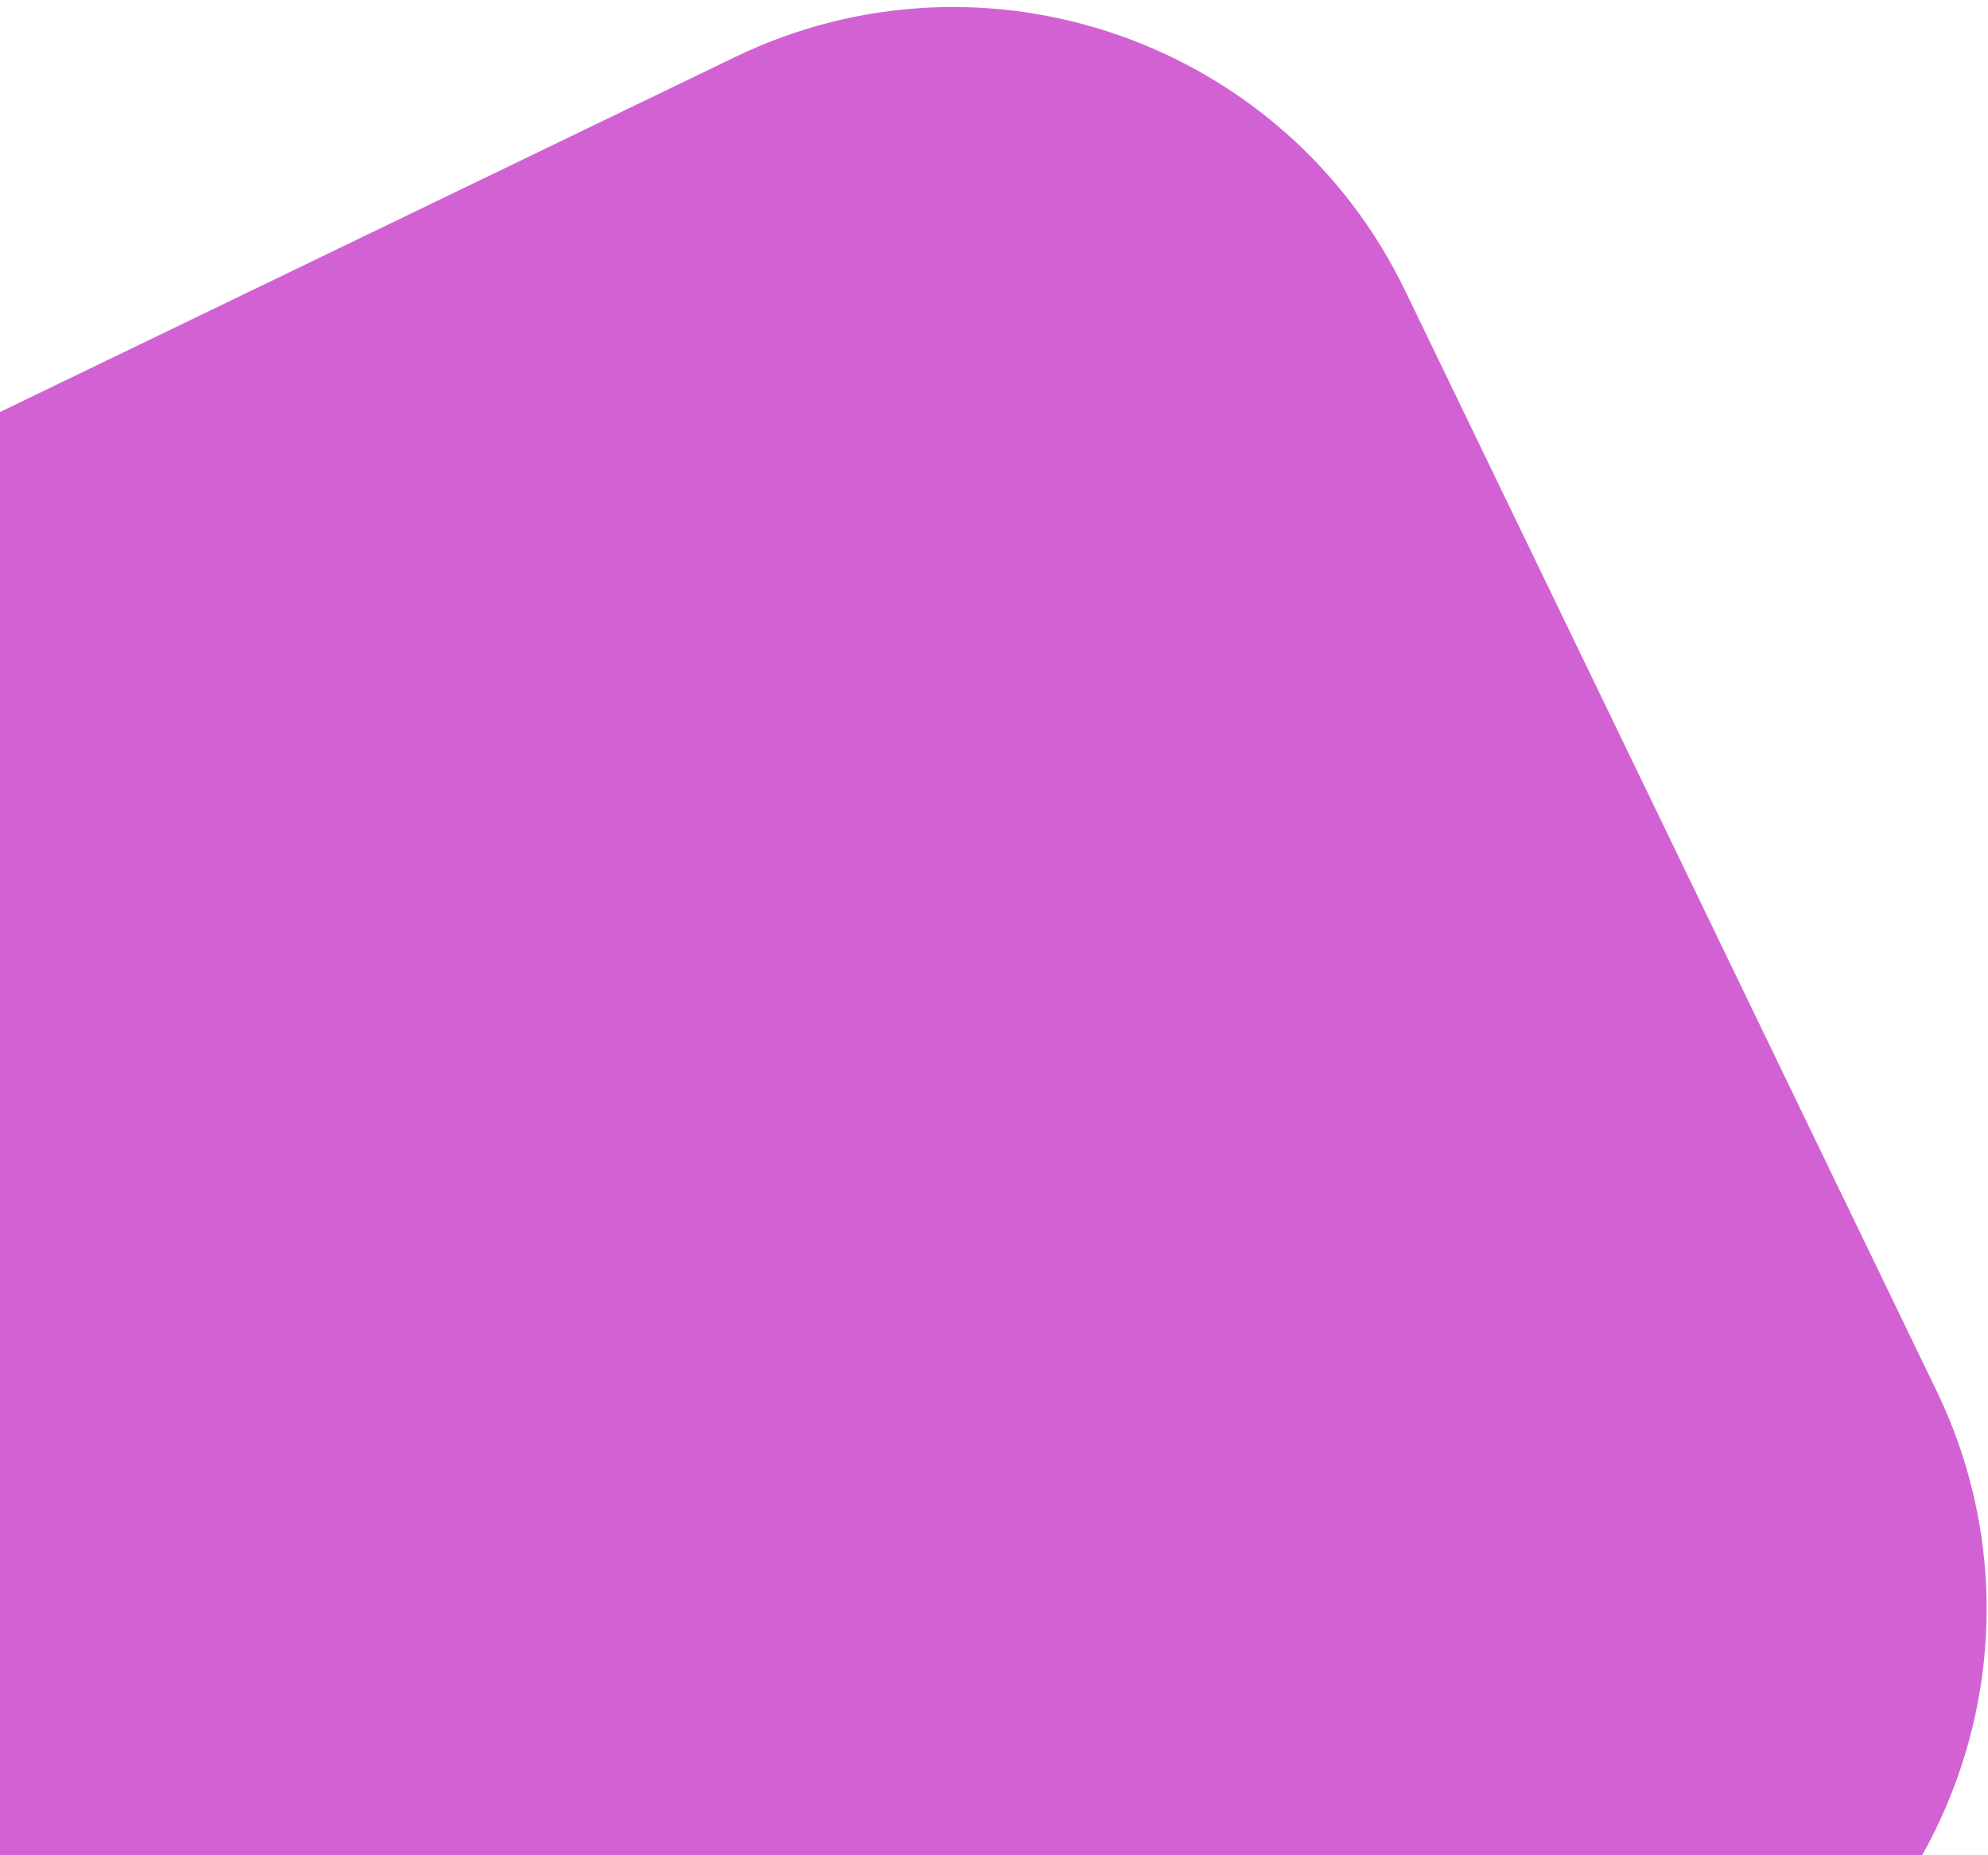 <svg width="180" height="168" viewBox="0 0 180 168" fill="none" xmlns="http://www.w3.org/2000/svg">
<path d="M-54.237 113.967C-65.152 91.368 -55.68 64.201 -33.081 53.286L66.546 5.168C89.145 -5.747 116.313 3.725 127.227 26.323L175.346 125.951C186.26 148.55 176.788 175.718 154.19 186.632L54.562 234.751C31.963 245.665 4.796 236.193 -6.119 213.595L-54.237 113.967Z" fill="#D262D4"/>
</svg>
